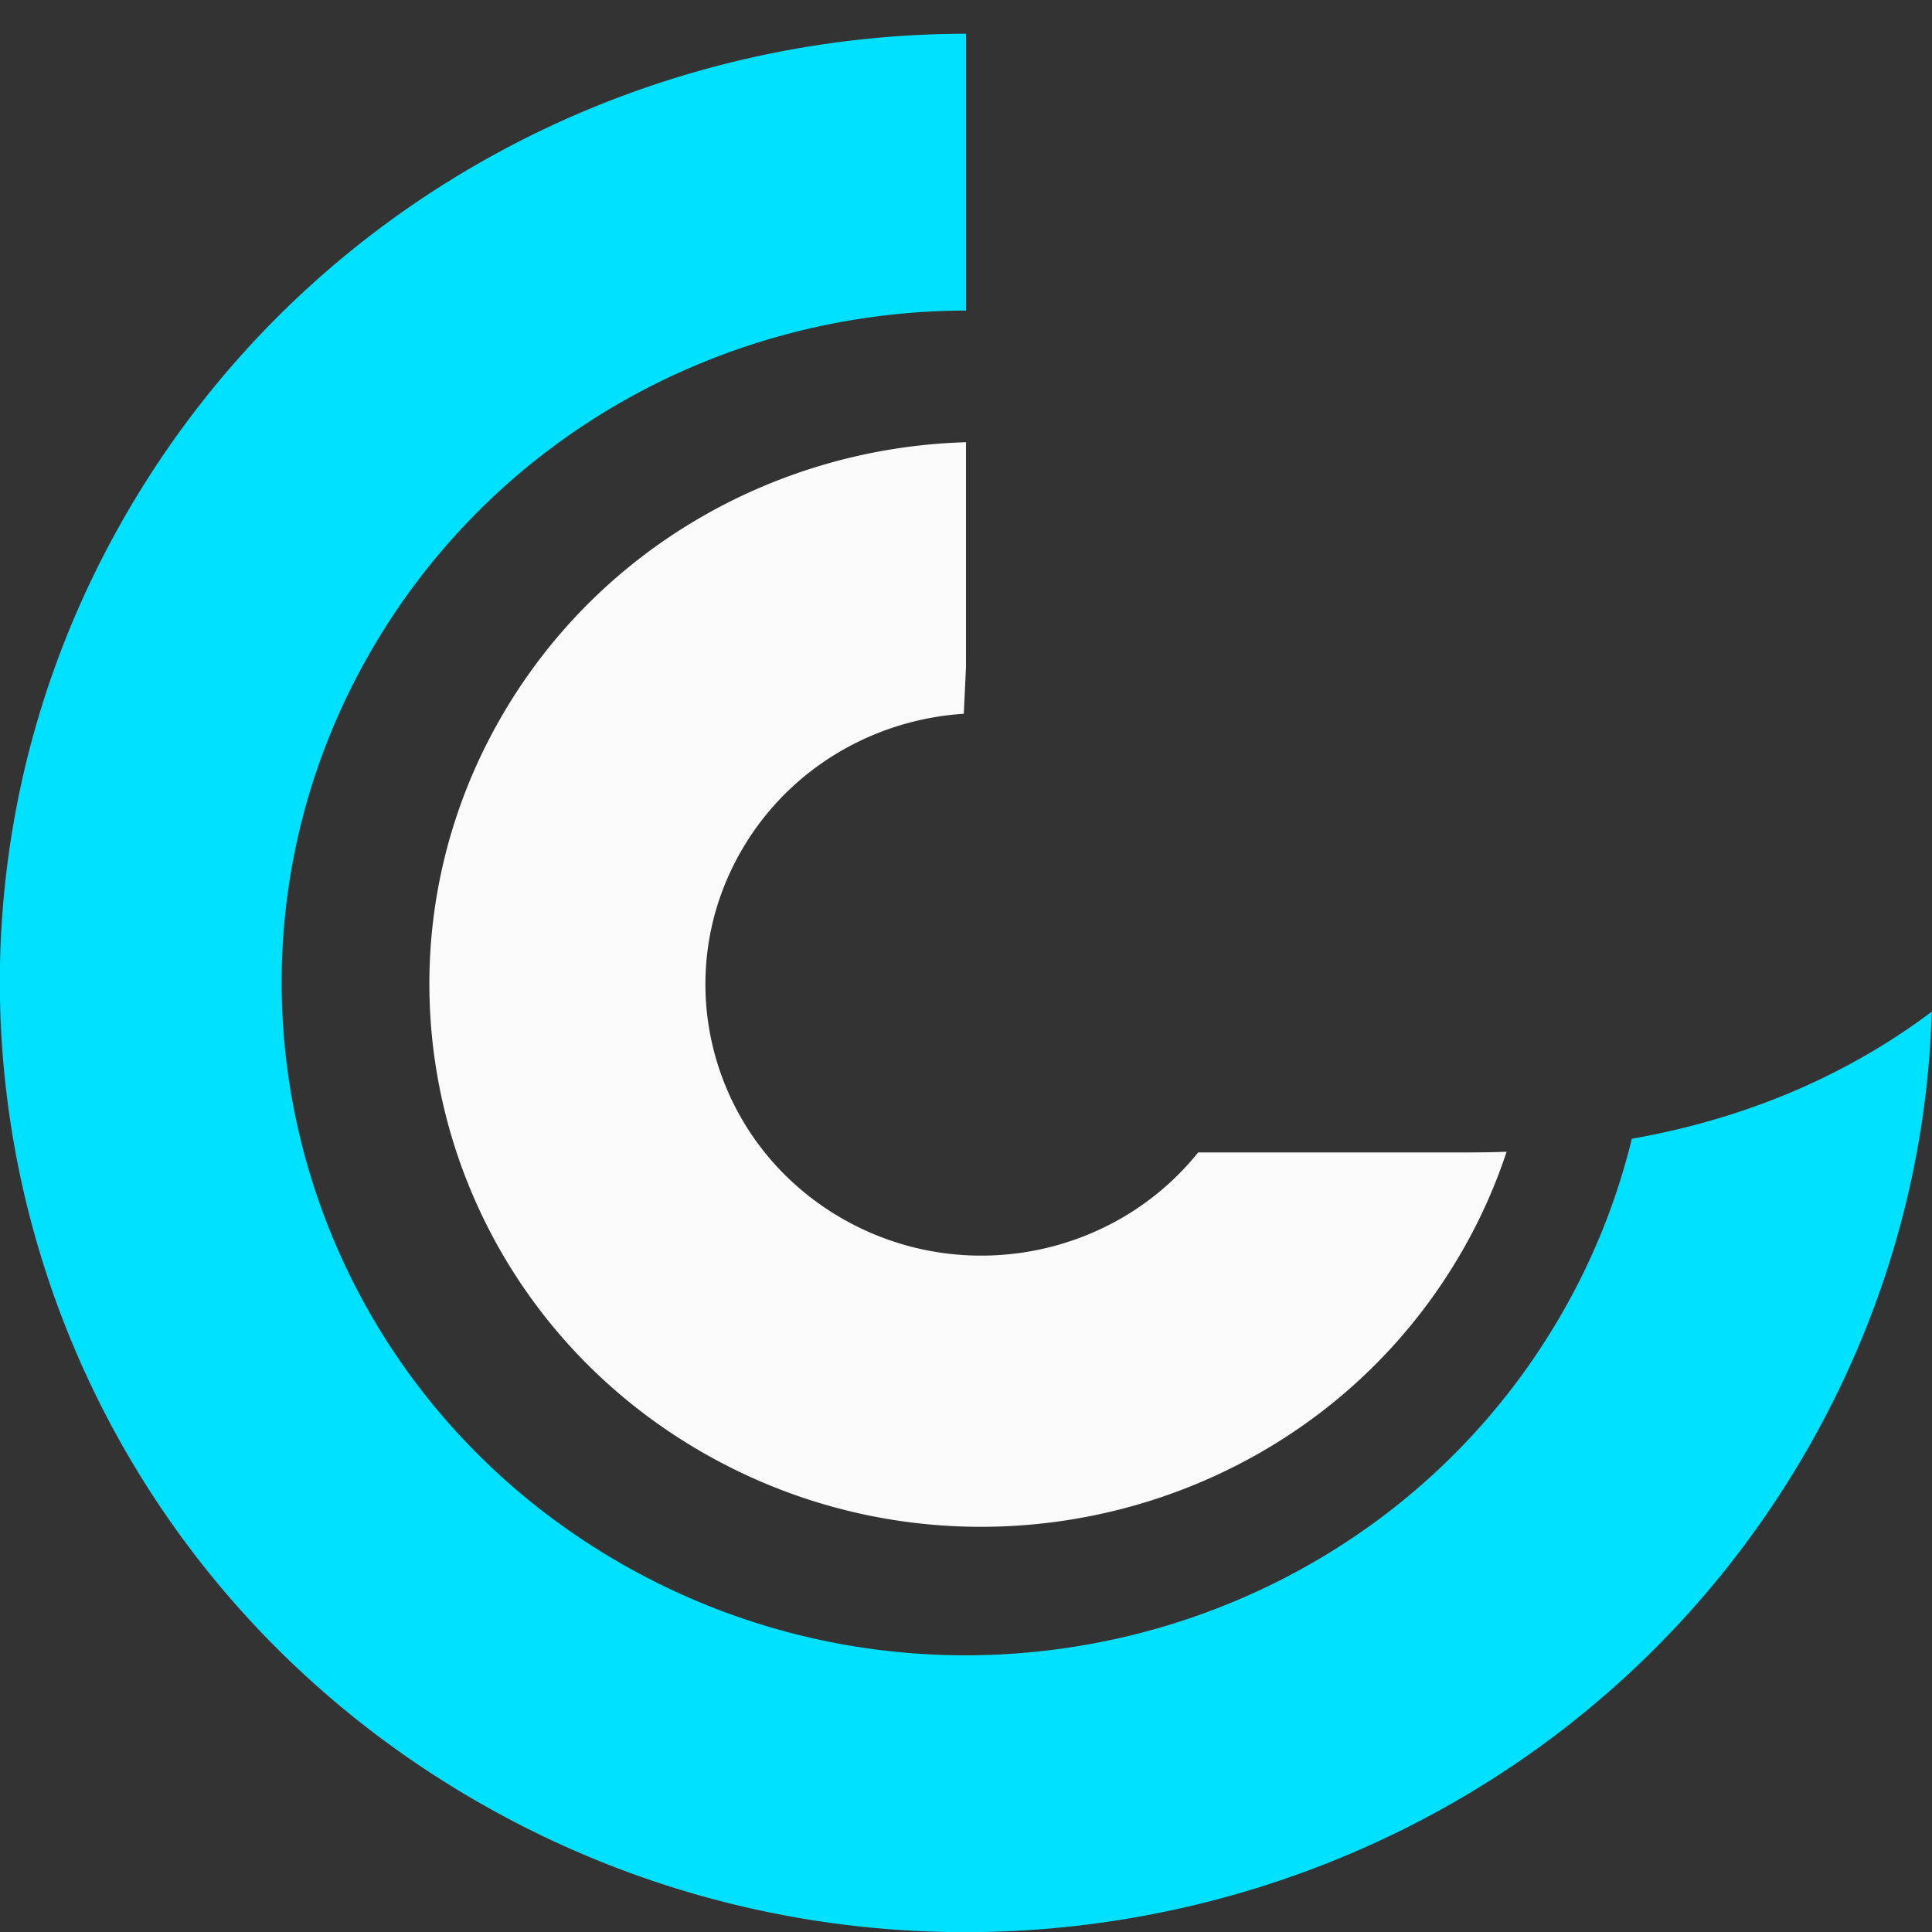 <svg xmlns="http://www.w3.org/2000/svg" width="80" height="80" fill="none"><rect width="100%" height="100%" fill="#333333" stroke="none"/><path fill="#FAFAFA" fill-rule="evenodd" d="M40 18.313v9.313l-.092 1.93c-3.683.236-7.181 2.217-9.165 5.593-3.156 5.37-1.283 12.237 4.183 15.338 4.982 2.825 11.229 1.548 14.686-2.767H60.84l.788-.008c.254-.004.506-.011.757-.02a22.227 22.227 0 0 1-1.95 4.299c-6.312 10.74-20.29 14.42-31.223 8.22-10.933-6.202-14.678-19.935-8.367-30.676C24.961 22.532 32.335 18.53 40 18.312z" clip-rule="evenodd"/><path fill="#00E1FF" fill-rule="evenodd" d="M40 1.397v11.464c-9.782.009-19.293 5-24.537 13.923-7.824 13.313-3.18 30.338 10.371 38.025 13.552 7.686 30.88 3.125 38.704-10.19a27.557 27.557 0 0 0 3.032-7.465c3.116-.552 5.983-1.507 8.604-2.866 1.368-.71 2.64-1.51 3.816-2.399-.187 6.291-1.92 12.629-5.348 18.462C63.596 79.147 39.132 85.587 20 74.735.869 63.883-5.686 39.849 5.36 21.053 12.762 8.457 26.19 1.41 40 1.397z" clip-rule="evenodd"/></svg>